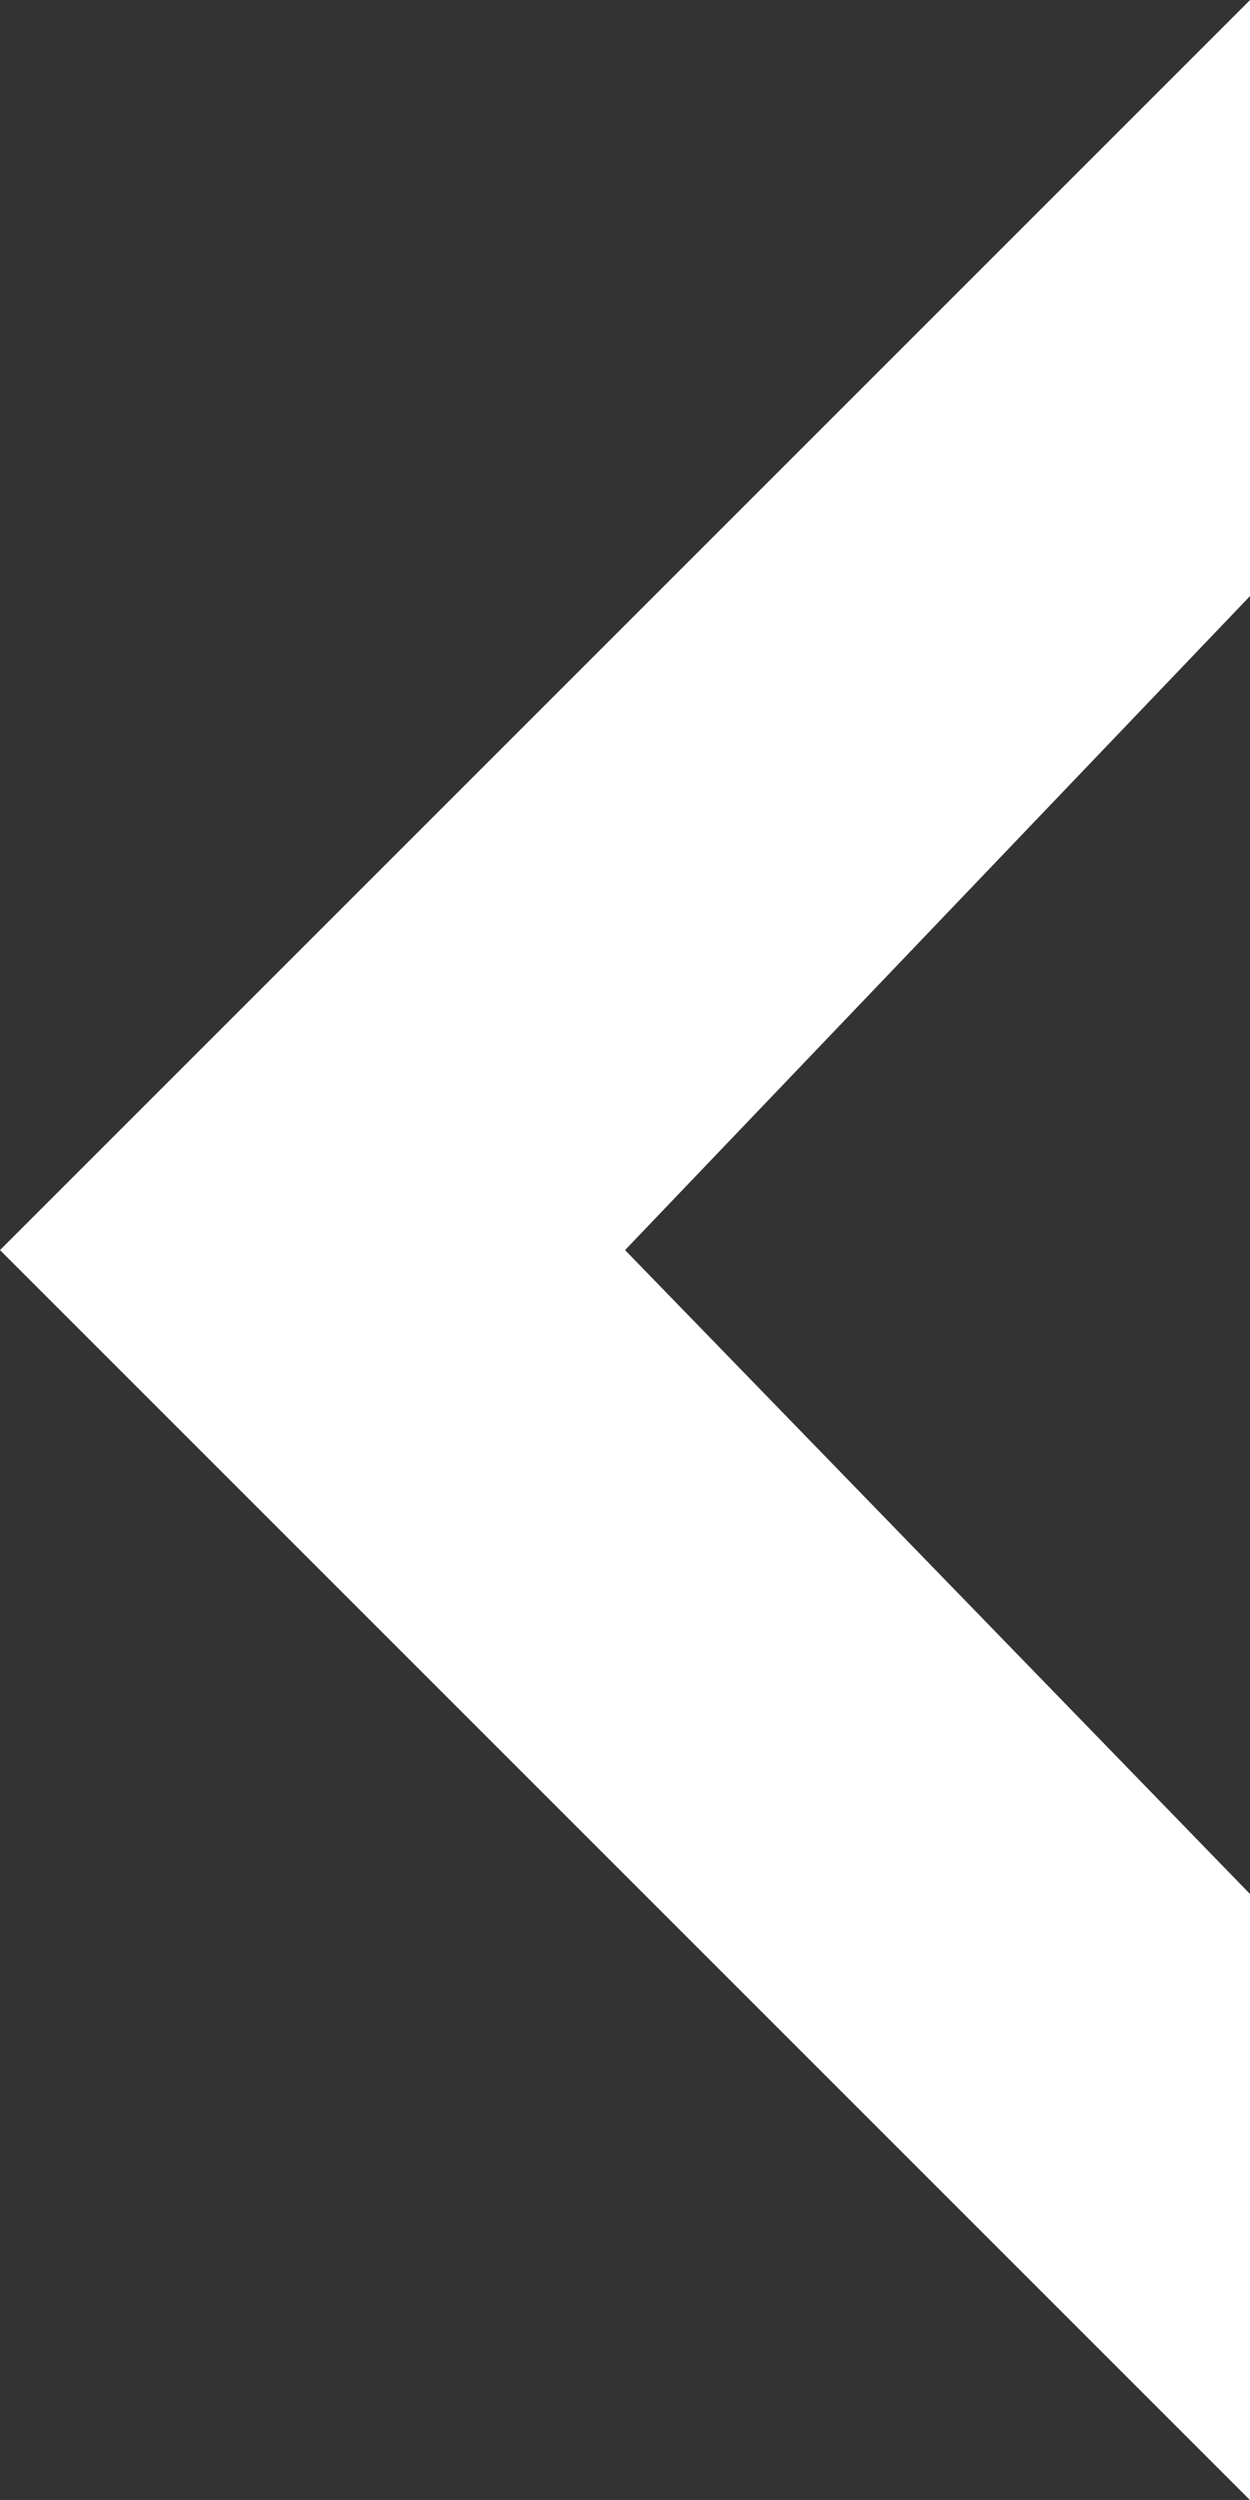 <svg xmlns="http://www.w3.org/2000/svg" width="28.998" height="57.995" viewBox="0 0 28.998 57.995">
  <rect x="0" y="0" width="28.998" height="57.995" fill="#333333" stroke="none"/>
  <path id="arrow-left" d="M39.5,6V19.826L25,35l14.5,14.94V64l-29-29Z" transform="translate(-10.5 -6)" fill="#fff" fill-rule="evenodd"/>
</svg>
